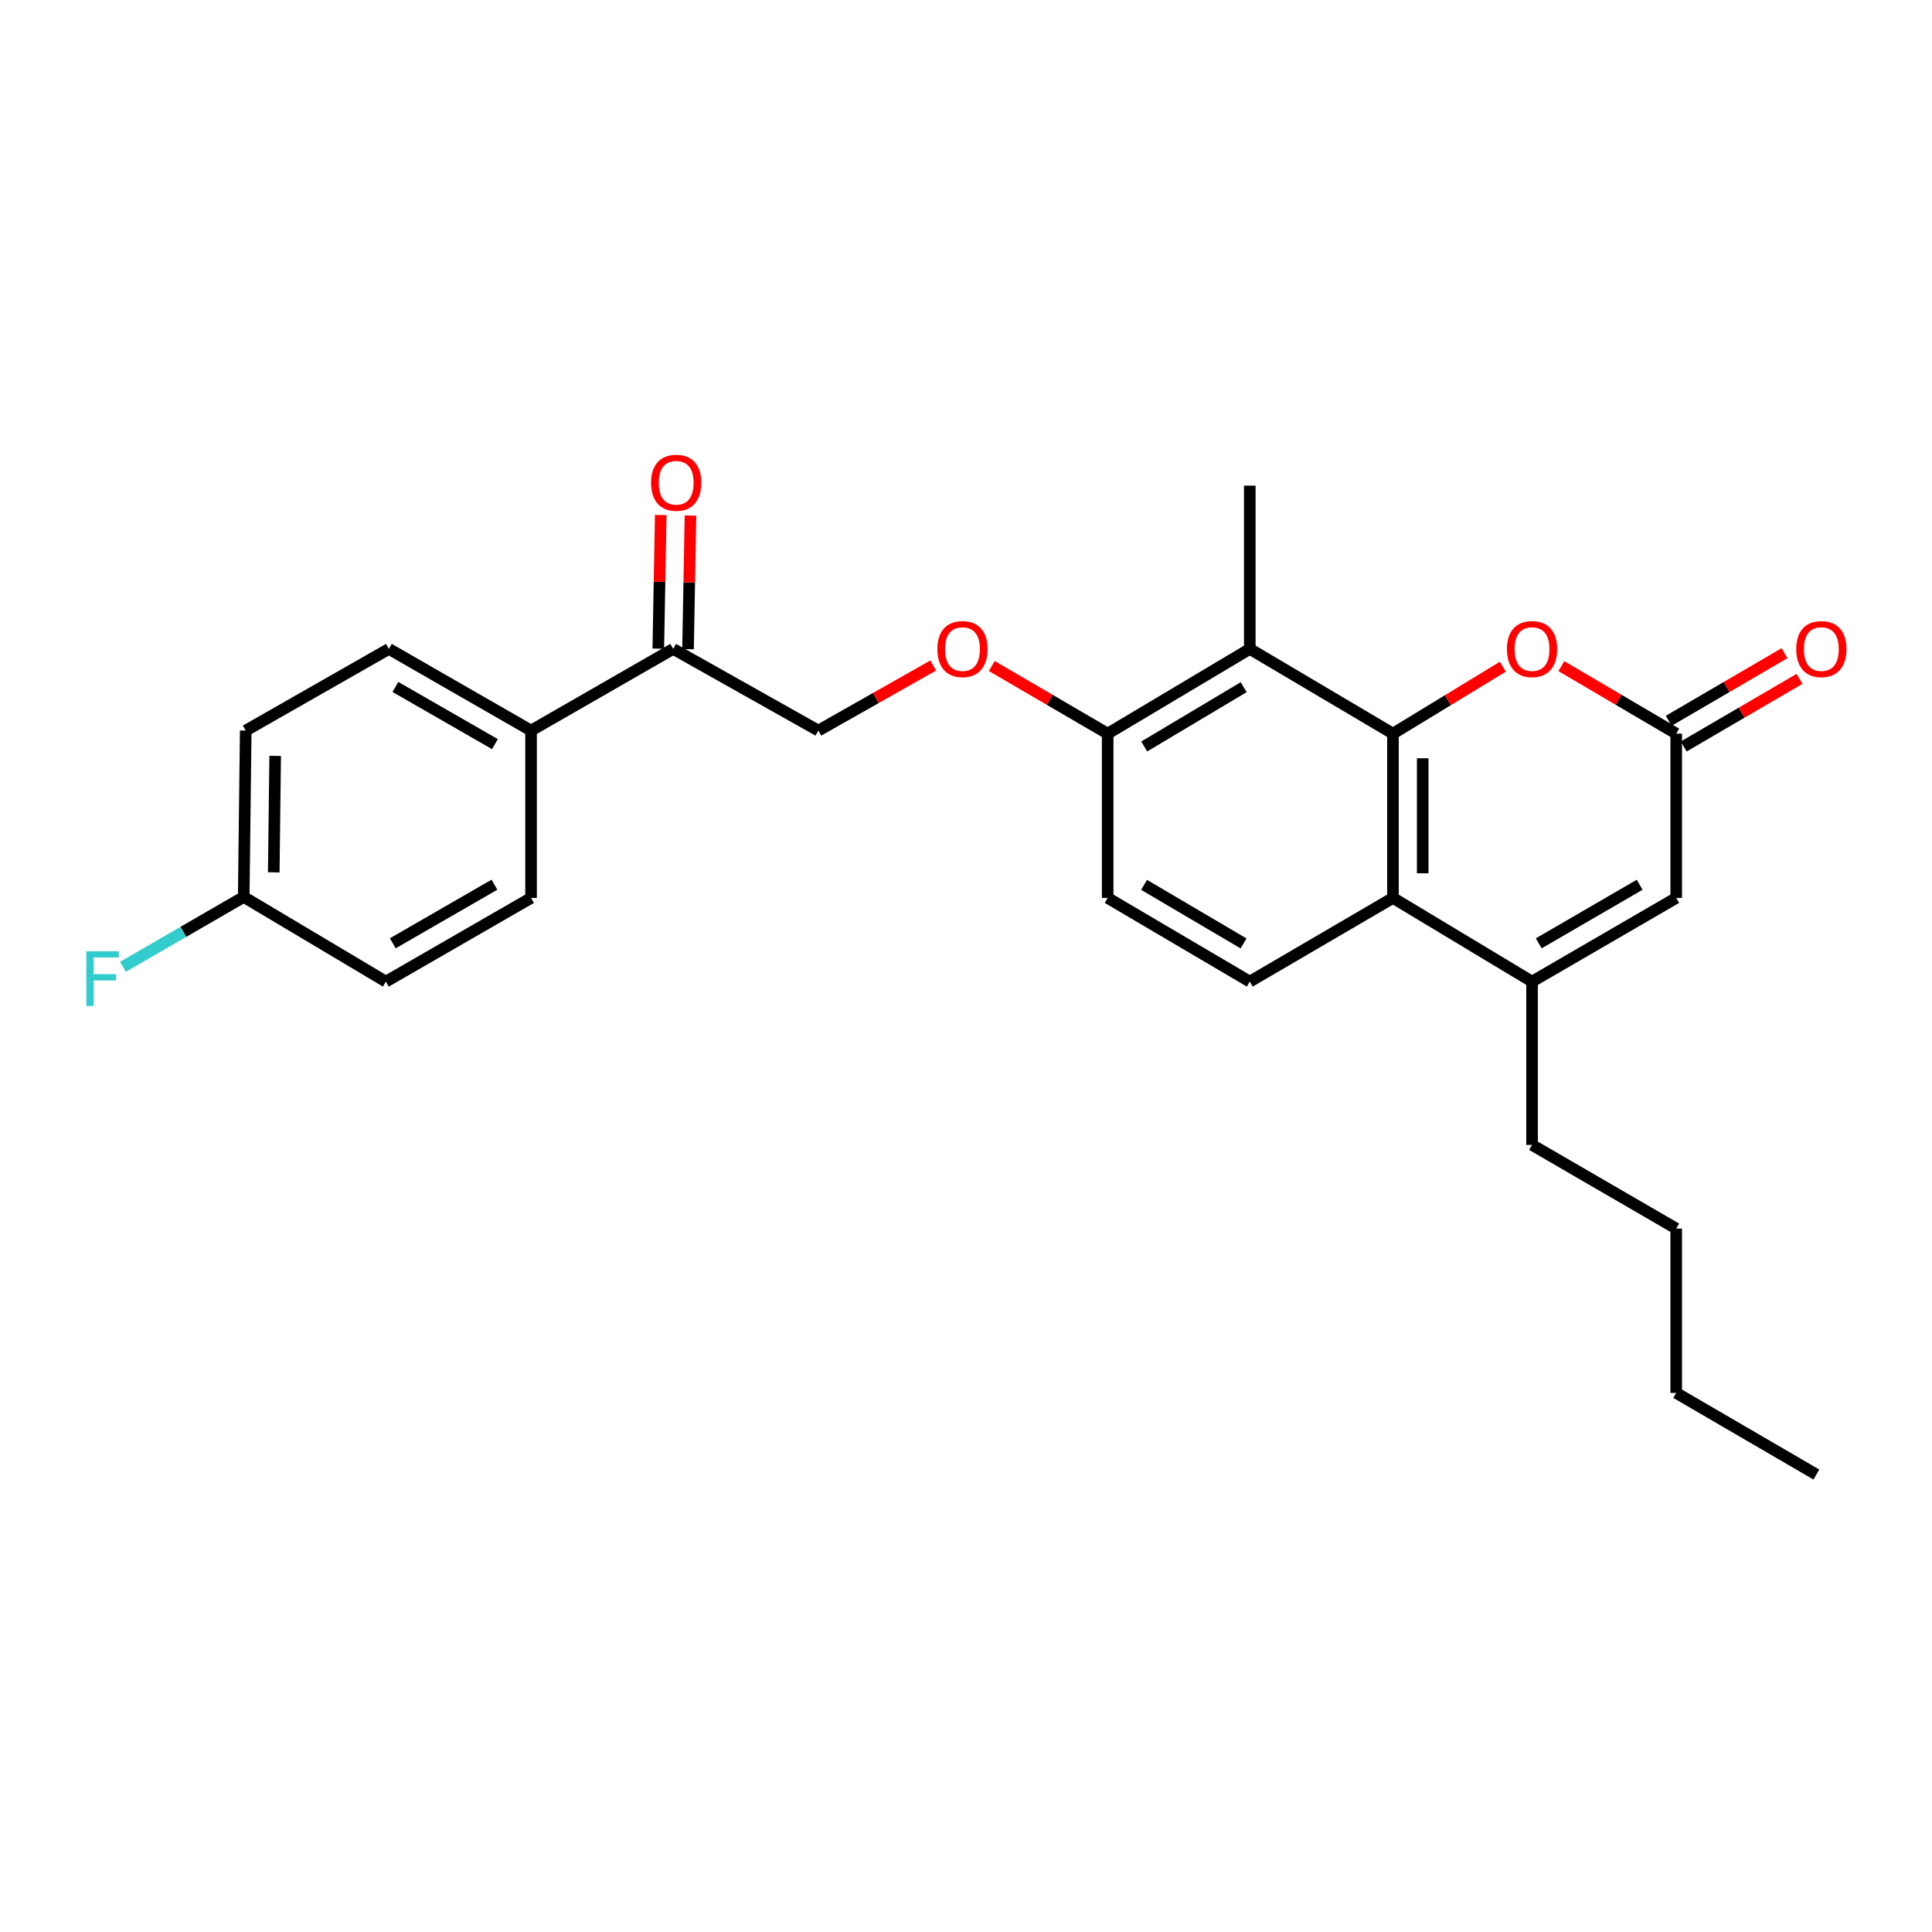 <?xml version='1.0' encoding='iso-8859-1'?>
<svg version='1.1' baseProfile='full'
              xmlns='http://www.w3.org/2000/svg'
                      xmlns:rdkit='http://www.rdkit.org/xml'
                      xmlns:xlink='http://www.w3.org/1999/xlink'
                  xml:space='preserve'
width='1000px' height='1000px' viewBox='0 0 1000 1000'>
<!-- END OF HEADER -->
<rect style='opacity:1.0;fill:#FFFFFF;stroke:none' width='1000' height='1000' x='0' y='0'> </rect>
<path class='bond-0' d='M 720.997,379.732 L 720.997,464.764' style='fill:none;fill-rule:evenodd;stroke:#000000;stroke-width:6px;stroke-linecap:butt;stroke-linejoin:miter;stroke-opacity:1' />
<path class='bond-0' d='M 736.391,392.487 L 736.391,452.009' style='fill:none;fill-rule:evenodd;stroke:#000000;stroke-width:6px;stroke-linecap:butt;stroke-linejoin:miter;stroke-opacity:1' />
<path class='bond-2' d='M 720.997,379.732 L 749.439,362.406' style='fill:none;fill-rule:evenodd;stroke:#000000;stroke-width:6px;stroke-linecap:butt;stroke-linejoin:miter;stroke-opacity:1' />
<path class='bond-2' d='M 749.439,362.406 L 777.88,345.08' style='fill:none;fill-rule:evenodd;stroke:#FF0000;stroke-width:6px;stroke-linecap:butt;stroke-linejoin:miter;stroke-opacity:1' />
<path class='bond-3' d='M 720.997,379.732 L 646.886,335.877' style='fill:none;fill-rule:evenodd;stroke:#000000;stroke-width:6px;stroke-linecap:butt;stroke-linejoin:miter;stroke-opacity:1' />
<path class='bond-1' d='M 720.997,464.764 L 792.988,508.08' style='fill:none;fill-rule:evenodd;stroke:#000000;stroke-width:6px;stroke-linecap:butt;stroke-linejoin:miter;stroke-opacity:1' />
<path class='bond-6' d='M 720.997,464.764 L 646.886,508.08' style='fill:none;fill-rule:evenodd;stroke:#000000;stroke-width:6px;stroke-linecap:butt;stroke-linejoin:miter;stroke-opacity:1' />
<path class='bond-21' d='M 792.988,508.08 L 792.988,592.616' style='fill:none;fill-rule:evenodd;stroke:#000000;stroke-width:6px;stroke-linecap:butt;stroke-linejoin:miter;stroke-opacity:1' />
<path class='bond-27' d='M 792.988,508.08 L 867.604,464.764' style='fill:none;fill-rule:evenodd;stroke:#000000;stroke-width:6px;stroke-linecap:butt;stroke-linejoin:miter;stroke-opacity:1' />
<path class='bond-27' d='M 796.452,488.269 L 848.683,457.948' style='fill:none;fill-rule:evenodd;stroke:#000000;stroke-width:6px;stroke-linecap:butt;stroke-linejoin:miter;stroke-opacity:1' />
<path class='bond-4' d='M 808.151,344.79 L 837.877,362.261' style='fill:none;fill-rule:evenodd;stroke:#FF0000;stroke-width:6px;stroke-linecap:butt;stroke-linejoin:miter;stroke-opacity:1' />
<path class='bond-4' d='M 837.877,362.261 L 867.604,379.732' style='fill:none;fill-rule:evenodd;stroke:#000000;stroke-width:6px;stroke-linecap:butt;stroke-linejoin:miter;stroke-opacity:1' />
<path class='bond-7' d='M 646.886,335.877 L 573.33,379.732' style='fill:none;fill-rule:evenodd;stroke:#000000;stroke-width:6px;stroke-linecap:butt;stroke-linejoin:miter;stroke-opacity:1' />
<path class='bond-7' d='M 643.736,355.677 L 592.247,386.376' style='fill:none;fill-rule:evenodd;stroke:#000000;stroke-width:6px;stroke-linecap:butt;stroke-linejoin:miter;stroke-opacity:1' />
<path class='bond-22' d='M 646.886,335.877 L 646.886,251.375' style='fill:none;fill-rule:evenodd;stroke:#000000;stroke-width:6px;stroke-linecap:butt;stroke-linejoin:miter;stroke-opacity:1' />
<path class='bond-5' d='M 867.604,379.732 L 867.604,464.764' style='fill:none;fill-rule:evenodd;stroke:#000000;stroke-width:6px;stroke-linecap:butt;stroke-linejoin:miter;stroke-opacity:1' />
<path class='bond-11' d='M 871.484,386.379 L 901.461,368.881' style='fill:none;fill-rule:evenodd;stroke:#000000;stroke-width:6px;stroke-linecap:butt;stroke-linejoin:miter;stroke-opacity:1' />
<path class='bond-11' d='M 901.461,368.881 L 931.438,351.382' style='fill:none;fill-rule:evenodd;stroke:#FF0000;stroke-width:6px;stroke-linecap:butt;stroke-linejoin:miter;stroke-opacity:1' />
<path class='bond-11' d='M 863.723,373.085 L 893.701,355.586' style='fill:none;fill-rule:evenodd;stroke:#000000;stroke-width:6px;stroke-linecap:butt;stroke-linejoin:miter;stroke-opacity:1' />
<path class='bond-11' d='M 893.701,355.586 L 923.678,338.088' style='fill:none;fill-rule:evenodd;stroke:#FF0000;stroke-width:6px;stroke-linecap:butt;stroke-linejoin:miter;stroke-opacity:1' />
<path class='bond-26' d='M 646.886,508.08 L 573.33,464.764' style='fill:none;fill-rule:evenodd;stroke:#000000;stroke-width:6px;stroke-linecap:butt;stroke-linejoin:miter;stroke-opacity:1' />
<path class='bond-26' d='M 643.664,488.318 L 592.175,457.997' style='fill:none;fill-rule:evenodd;stroke:#000000;stroke-width:6px;stroke-linecap:butt;stroke-linejoin:miter;stroke-opacity:1' />
<path class='bond-9' d='M 573.33,379.732 L 543.345,362.233' style='fill:none;fill-rule:evenodd;stroke:#000000;stroke-width:6px;stroke-linecap:butt;stroke-linejoin:miter;stroke-opacity:1' />
<path class='bond-9' d='M 543.345,362.233 L 513.359,344.733' style='fill:none;fill-rule:evenodd;stroke:#FF0000;stroke-width:6px;stroke-linecap:butt;stroke-linejoin:miter;stroke-opacity:1' />
<path class='bond-12' d='M 573.33,379.732 L 573.33,464.764' style='fill:none;fill-rule:evenodd;stroke:#000000;stroke-width:6px;stroke-linecap:butt;stroke-linejoin:miter;stroke-opacity:1' />
<path class='bond-8' d='M 348.431,335.877 L 423.577,378.15' style='fill:none;fill-rule:evenodd;stroke:#000000;stroke-width:6px;stroke-linecap:butt;stroke-linejoin:miter;stroke-opacity:1' />
<path class='bond-10' d='M 348.431,335.877 L 274.875,378.15' style='fill:none;fill-rule:evenodd;stroke:#000000;stroke-width:6px;stroke-linecap:butt;stroke-linejoin:miter;stroke-opacity:1' />
<path class='bond-14' d='M 356.126,336.018 L 356.758,301.432' style='fill:none;fill-rule:evenodd;stroke:#000000;stroke-width:6px;stroke-linecap:butt;stroke-linejoin:miter;stroke-opacity:1' />
<path class='bond-14' d='M 356.758,301.432 L 357.391,266.846' style='fill:none;fill-rule:evenodd;stroke:#FF0000;stroke-width:6px;stroke-linecap:butt;stroke-linejoin:miter;stroke-opacity:1' />
<path class='bond-14' d='M 340.735,335.737 L 341.367,301.151' style='fill:none;fill-rule:evenodd;stroke:#000000;stroke-width:6px;stroke-linecap:butt;stroke-linejoin:miter;stroke-opacity:1' />
<path class='bond-14' d='M 341.367,301.151 L 342,266.565' style='fill:none;fill-rule:evenodd;stroke:#FF0000;stroke-width:6px;stroke-linecap:butt;stroke-linejoin:miter;stroke-opacity:1' />
<path class='bond-13' d='M 483.04,344.458 L 453.309,361.304' style='fill:none;fill-rule:evenodd;stroke:#FF0000;stroke-width:6px;stroke-linecap:butt;stroke-linejoin:miter;stroke-opacity:1' />
<path class='bond-13' d='M 453.309,361.304 L 423.577,378.15' style='fill:none;fill-rule:evenodd;stroke:#000000;stroke-width:6px;stroke-linecap:butt;stroke-linejoin:miter;stroke-opacity:1' />
<path class='bond-15' d='M 274.875,378.15 L 201.294,335.877' style='fill:none;fill-rule:evenodd;stroke:#000000;stroke-width:6px;stroke-linecap:butt;stroke-linejoin:miter;stroke-opacity:1' />
<path class='bond-15' d='M 256.17,385.156 L 204.663,355.566' style='fill:none;fill-rule:evenodd;stroke:#000000;stroke-width:6px;stroke-linecap:butt;stroke-linejoin:miter;stroke-opacity:1' />
<path class='bond-16' d='M 274.875,378.15 L 274.875,464.764' style='fill:none;fill-rule:evenodd;stroke:#000000;stroke-width:6px;stroke-linecap:butt;stroke-linejoin:miter;stroke-opacity:1' />
<path class='bond-18' d='M 201.294,335.877 L 127.191,378.15' style='fill:none;fill-rule:evenodd;stroke:#000000;stroke-width:6px;stroke-linecap:butt;stroke-linejoin:miter;stroke-opacity:1' />
<path class='bond-19' d='M 274.875,464.764 L 199.729,508.08' style='fill:none;fill-rule:evenodd;stroke:#000000;stroke-width:6px;stroke-linecap:butt;stroke-linejoin:miter;stroke-opacity:1' />
<path class='bond-19' d='M 255.916,457.925 L 203.314,488.246' style='fill:none;fill-rule:evenodd;stroke:#000000;stroke-width:6px;stroke-linecap:butt;stroke-linejoin:miter;stroke-opacity:1' />
<path class='bond-17' d='M 126.148,464.251 L 199.729,508.08' style='fill:none;fill-rule:evenodd;stroke:#000000;stroke-width:6px;stroke-linecap:butt;stroke-linejoin:miter;stroke-opacity:1' />
<path class='bond-20' d='M 126.148,464.251 L 94.892,482.34' style='fill:none;fill-rule:evenodd;stroke:#000000;stroke-width:6px;stroke-linecap:butt;stroke-linejoin:miter;stroke-opacity:1' />
<path class='bond-20' d='M 94.892,482.34 L 63.636,500.429' style='fill:none;fill-rule:evenodd;stroke:#33CCCC;stroke-width:6px;stroke-linecap:butt;stroke-linejoin:miter;stroke-opacity:1' />
<path class='bond-28' d='M 126.148,464.251 L 127.191,378.15' style='fill:none;fill-rule:evenodd;stroke:#000000;stroke-width:6px;stroke-linecap:butt;stroke-linejoin:miter;stroke-opacity:1' />
<path class='bond-28' d='M 141.697,451.522 L 142.427,391.251' style='fill:none;fill-rule:evenodd;stroke:#000000;stroke-width:6px;stroke-linecap:butt;stroke-linejoin:miter;stroke-opacity:1' />
<path class='bond-23' d='M 792.988,592.616 L 867.604,635.906' style='fill:none;fill-rule:evenodd;stroke:#000000;stroke-width:6px;stroke-linecap:butt;stroke-linejoin:miter;stroke-opacity:1' />
<path class='bond-24' d='M 867.604,635.906 L 867.604,720.972' style='fill:none;fill-rule:evenodd;stroke:#000000;stroke-width:6px;stroke-linecap:butt;stroke-linejoin:miter;stroke-opacity:1' />
<path class='bond-25' d='M 867.604,720.972 L 940.15,763.219' style='fill:none;fill-rule:evenodd;stroke:#000000;stroke-width:6px;stroke-linecap:butt;stroke-linejoin:miter;stroke-opacity:1' />
<path  class='atom-3' d='M 779.988 335.957
Q 779.988 329.157, 783.348 325.357
Q 786.708 321.557, 792.988 321.557
Q 799.268 321.557, 802.628 325.357
Q 805.988 329.157, 805.988 335.957
Q 805.988 342.837, 802.588 346.757
Q 799.188 350.637, 792.988 350.637
Q 786.748 350.637, 783.348 346.757
Q 779.988 342.877, 779.988 335.957
M 792.988 347.437
Q 797.308 347.437, 799.628 344.557
Q 801.988 341.637, 801.988 335.957
Q 801.988 330.397, 799.628 327.597
Q 797.308 324.757, 792.988 324.757
Q 788.668 324.757, 786.308 327.557
Q 783.988 330.357, 783.988 335.957
Q 783.988 341.677, 786.308 344.557
Q 788.668 347.437, 792.988 347.437
' fill='#FF0000'/>
<path  class='atom-10' d='M 485.184 335.957
Q 485.184 329.157, 488.544 325.357
Q 491.904 321.557, 498.184 321.557
Q 504.464 321.557, 507.824 325.357
Q 511.184 329.157, 511.184 335.957
Q 511.184 342.837, 507.784 346.757
Q 504.384 350.637, 498.184 350.637
Q 491.944 350.637, 488.544 346.757
Q 485.184 342.877, 485.184 335.957
M 498.184 347.437
Q 502.504 347.437, 504.824 344.557
Q 507.184 341.637, 507.184 335.957
Q 507.184 330.397, 504.824 327.597
Q 502.504 324.757, 498.184 324.757
Q 493.864 324.757, 491.504 327.557
Q 489.184 330.357, 489.184 335.957
Q 489.184 341.677, 491.504 344.557
Q 493.864 347.437, 498.184 347.437
' fill='#FF0000'/>
<path  class='atom-12' d='M 929.733 335.957
Q 929.733 329.157, 933.093 325.357
Q 936.453 321.557, 942.733 321.557
Q 949.013 321.557, 952.373 325.357
Q 955.733 329.157, 955.733 335.957
Q 955.733 342.837, 952.333 346.757
Q 948.933 350.637, 942.733 350.637
Q 936.493 350.637, 933.093 346.757
Q 929.733 342.877, 929.733 335.957
M 942.733 347.437
Q 947.053 347.437, 949.373 344.557
Q 951.733 341.637, 951.733 335.957
Q 951.733 330.397, 949.373 327.597
Q 947.053 324.757, 942.733 324.757
Q 938.413 324.757, 936.053 327.557
Q 933.733 330.357, 933.733 335.957
Q 933.733 341.677, 936.053 344.557
Q 938.413 347.437, 942.733 347.437
' fill='#FF0000'/>
<path  class='atom-15' d='M 337.004 249.873
Q 337.004 243.073, 340.364 239.273
Q 343.724 235.473, 350.004 235.473
Q 356.284 235.473, 359.644 239.273
Q 363.004 243.073, 363.004 249.873
Q 363.004 256.753, 359.604 260.673
Q 356.204 264.553, 350.004 264.553
Q 343.764 264.553, 340.364 260.673
Q 337.004 256.793, 337.004 249.873
M 350.004 261.353
Q 354.324 261.353, 356.644 258.473
Q 359.004 255.553, 359.004 249.873
Q 359.004 244.313, 356.644 241.513
Q 354.324 238.673, 350.004 238.673
Q 345.684 238.673, 343.324 241.473
Q 341.004 244.273, 341.004 249.873
Q 341.004 255.593, 343.324 258.473
Q 345.684 261.353, 350.004 261.353
' fill='#FF0000'/>
<path  class='atom-21' d='M 44.686 492.363
L 61.526 492.363
L 61.526 495.603
L 48.486 495.603
L 48.486 504.203
L 60.086 504.203
L 60.086 507.483
L 48.486 507.483
L 48.486 520.683
L 44.686 520.683
L 44.686 492.363
' fill='#33CCCC'/>
</svg>
